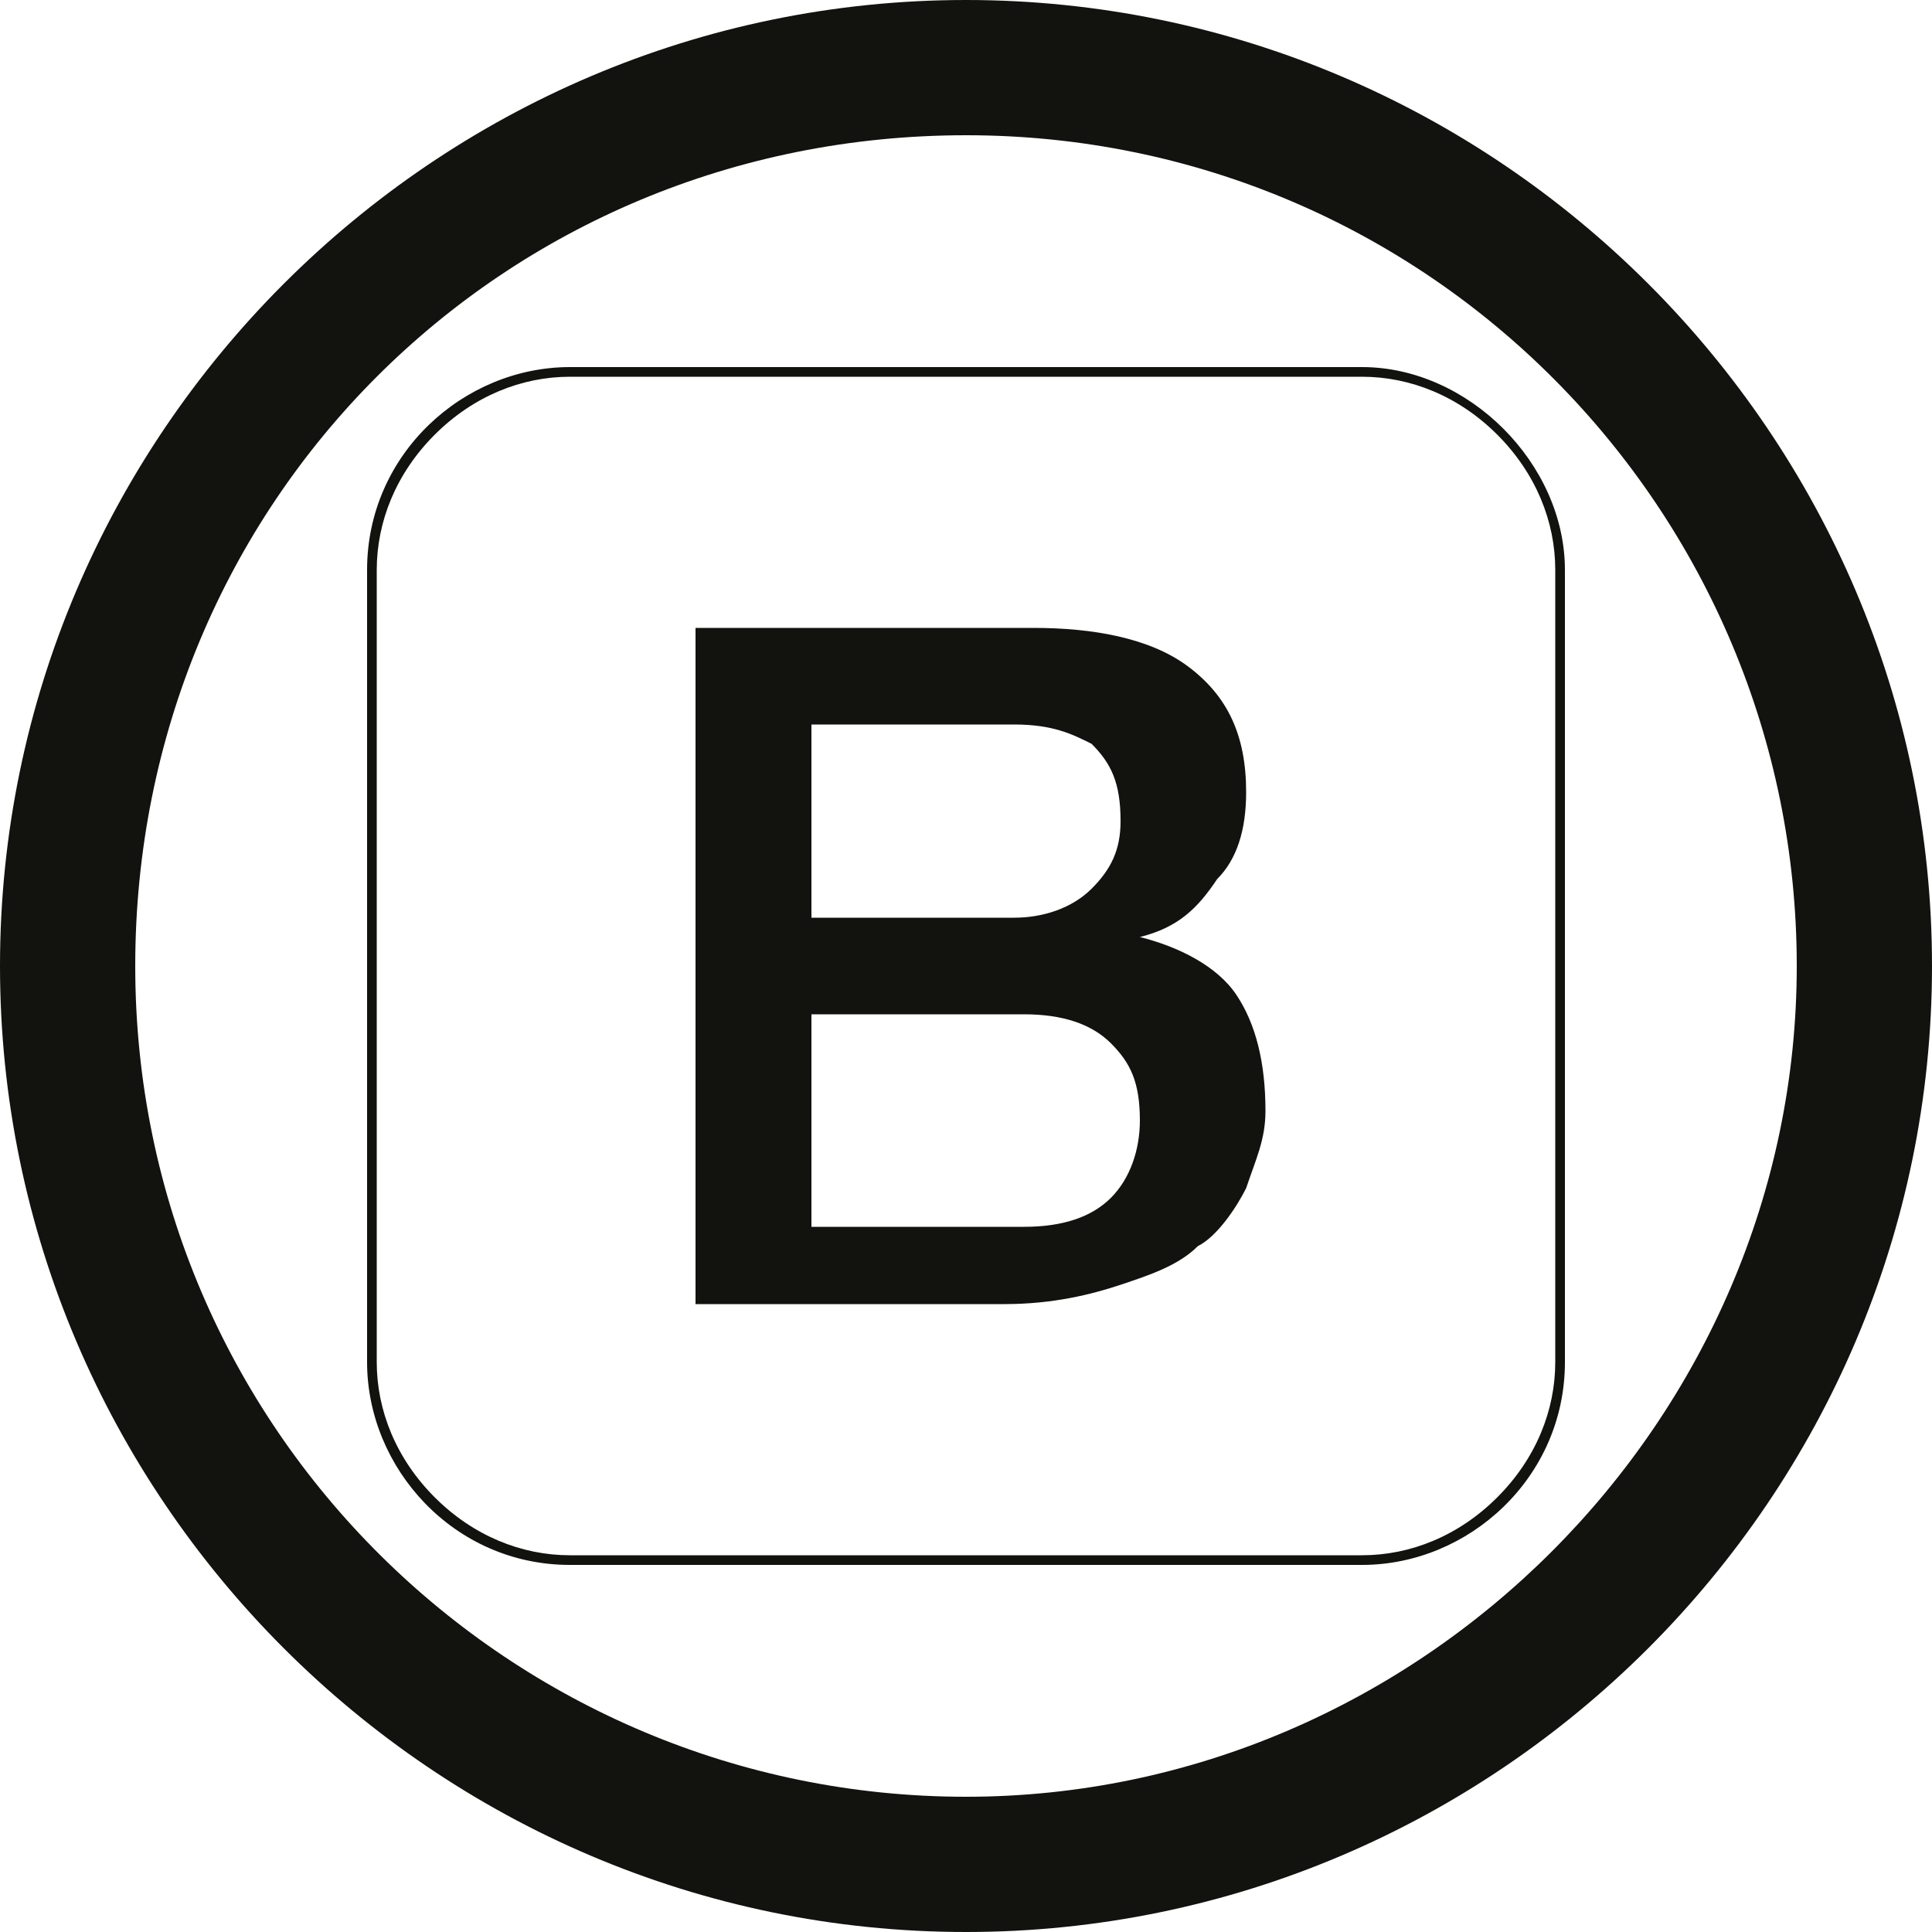 <?xml version="1.0" encoding="utf-8"?>
<!-- Generator: Adobe Illustrator 26.3.1, SVG Export Plug-In . SVG Version: 6.00 Build 0)  -->
<svg version="1.1" id="Layer_1" xmlns="http://www.w3.org/2000/svg" xmlns:xlink="http://www.w3.org/1999/xlink" x="0px" y="0px"
	 viewBox="0 0 20 20" style="enable-background:new 0 0 20 20;" xml:space="preserve">
<style type="text/css">
	.st0{fill:#12130F;}
</style>
<g>
	<path class="st0" d="M14.1,3.8H5.9c-1.1,0-2.1,0.9-2.1,2.1v8.2c0,1.1,0.9,2.1,2.1,2.1h8.2c1.1,0,2.1-0.9,2.1-2.1V5.9
		C16.2,4.8,15.2,3.8,14.1,3.8z M16.1,14.1c0,0.5-0.2,1-0.6,1.4s-0.9,0.6-1.4,0.6H5.9c-0.5,0-1-0.2-1.4-0.6s-0.6-0.9-0.6-1.4V5.9
		c0-0.5,0.2-1,0.6-1.4s0.9-0.6,1.4-0.6h8.2c0.5,0,1,0.2,1.4,0.6s0.6,0.9,0.6,1.4V14.1z"/>
	<path class="st0" d="M11.8,9.7c0.4-0.1,0.6-0.3,0.8-0.6c0.2-0.2,0.3-0.5,0.3-0.9c0-0.6-0.2-1-0.6-1.3c-0.4-0.3-1-0.4-1.6-0.4H7.2v7
		h3.2c0.5,0,0.9-0.1,1.2-0.2c0.3-0.1,0.6-0.2,0.8-0.4c0.2-0.1,0.4-0.4,0.5-0.6c0.1-0.3,0.2-0.5,0.2-0.8c0-0.5-0.1-0.9-0.3-1.2
		S12.2,9.8,11.8,9.7z M8.4,7.5h2.1c0.4,0,0.6,0.1,0.8,0.2c0.2,0.2,0.3,0.4,0.3,0.8c0,0.3-0.1,0.5-0.3,0.7s-0.5,0.3-0.8,0.3H8.4V7.5z
		 M11.5,12.4c-0.2,0.2-0.5,0.3-0.9,0.3H8.4v-2.2h2.2c0.4,0,0.7,0.1,0.9,0.3s0.3,0.4,0.3,0.8C11.8,11.9,11.7,12.2,11.5,12.4z"/>
	<path class="st0" d="M10,0C4.5,0,0,4.5,0,10s4.5,10,10,10s10-4.5,10-10S15.5,0,10,0z M10,18.6c-4.7,0-8.6-3.8-8.6-8.6
		S5.2,1.4,10,1.4s8.6,3.9,8.6,8.6S14.7,18.6,10,18.6z"/>
</g>
</svg>
